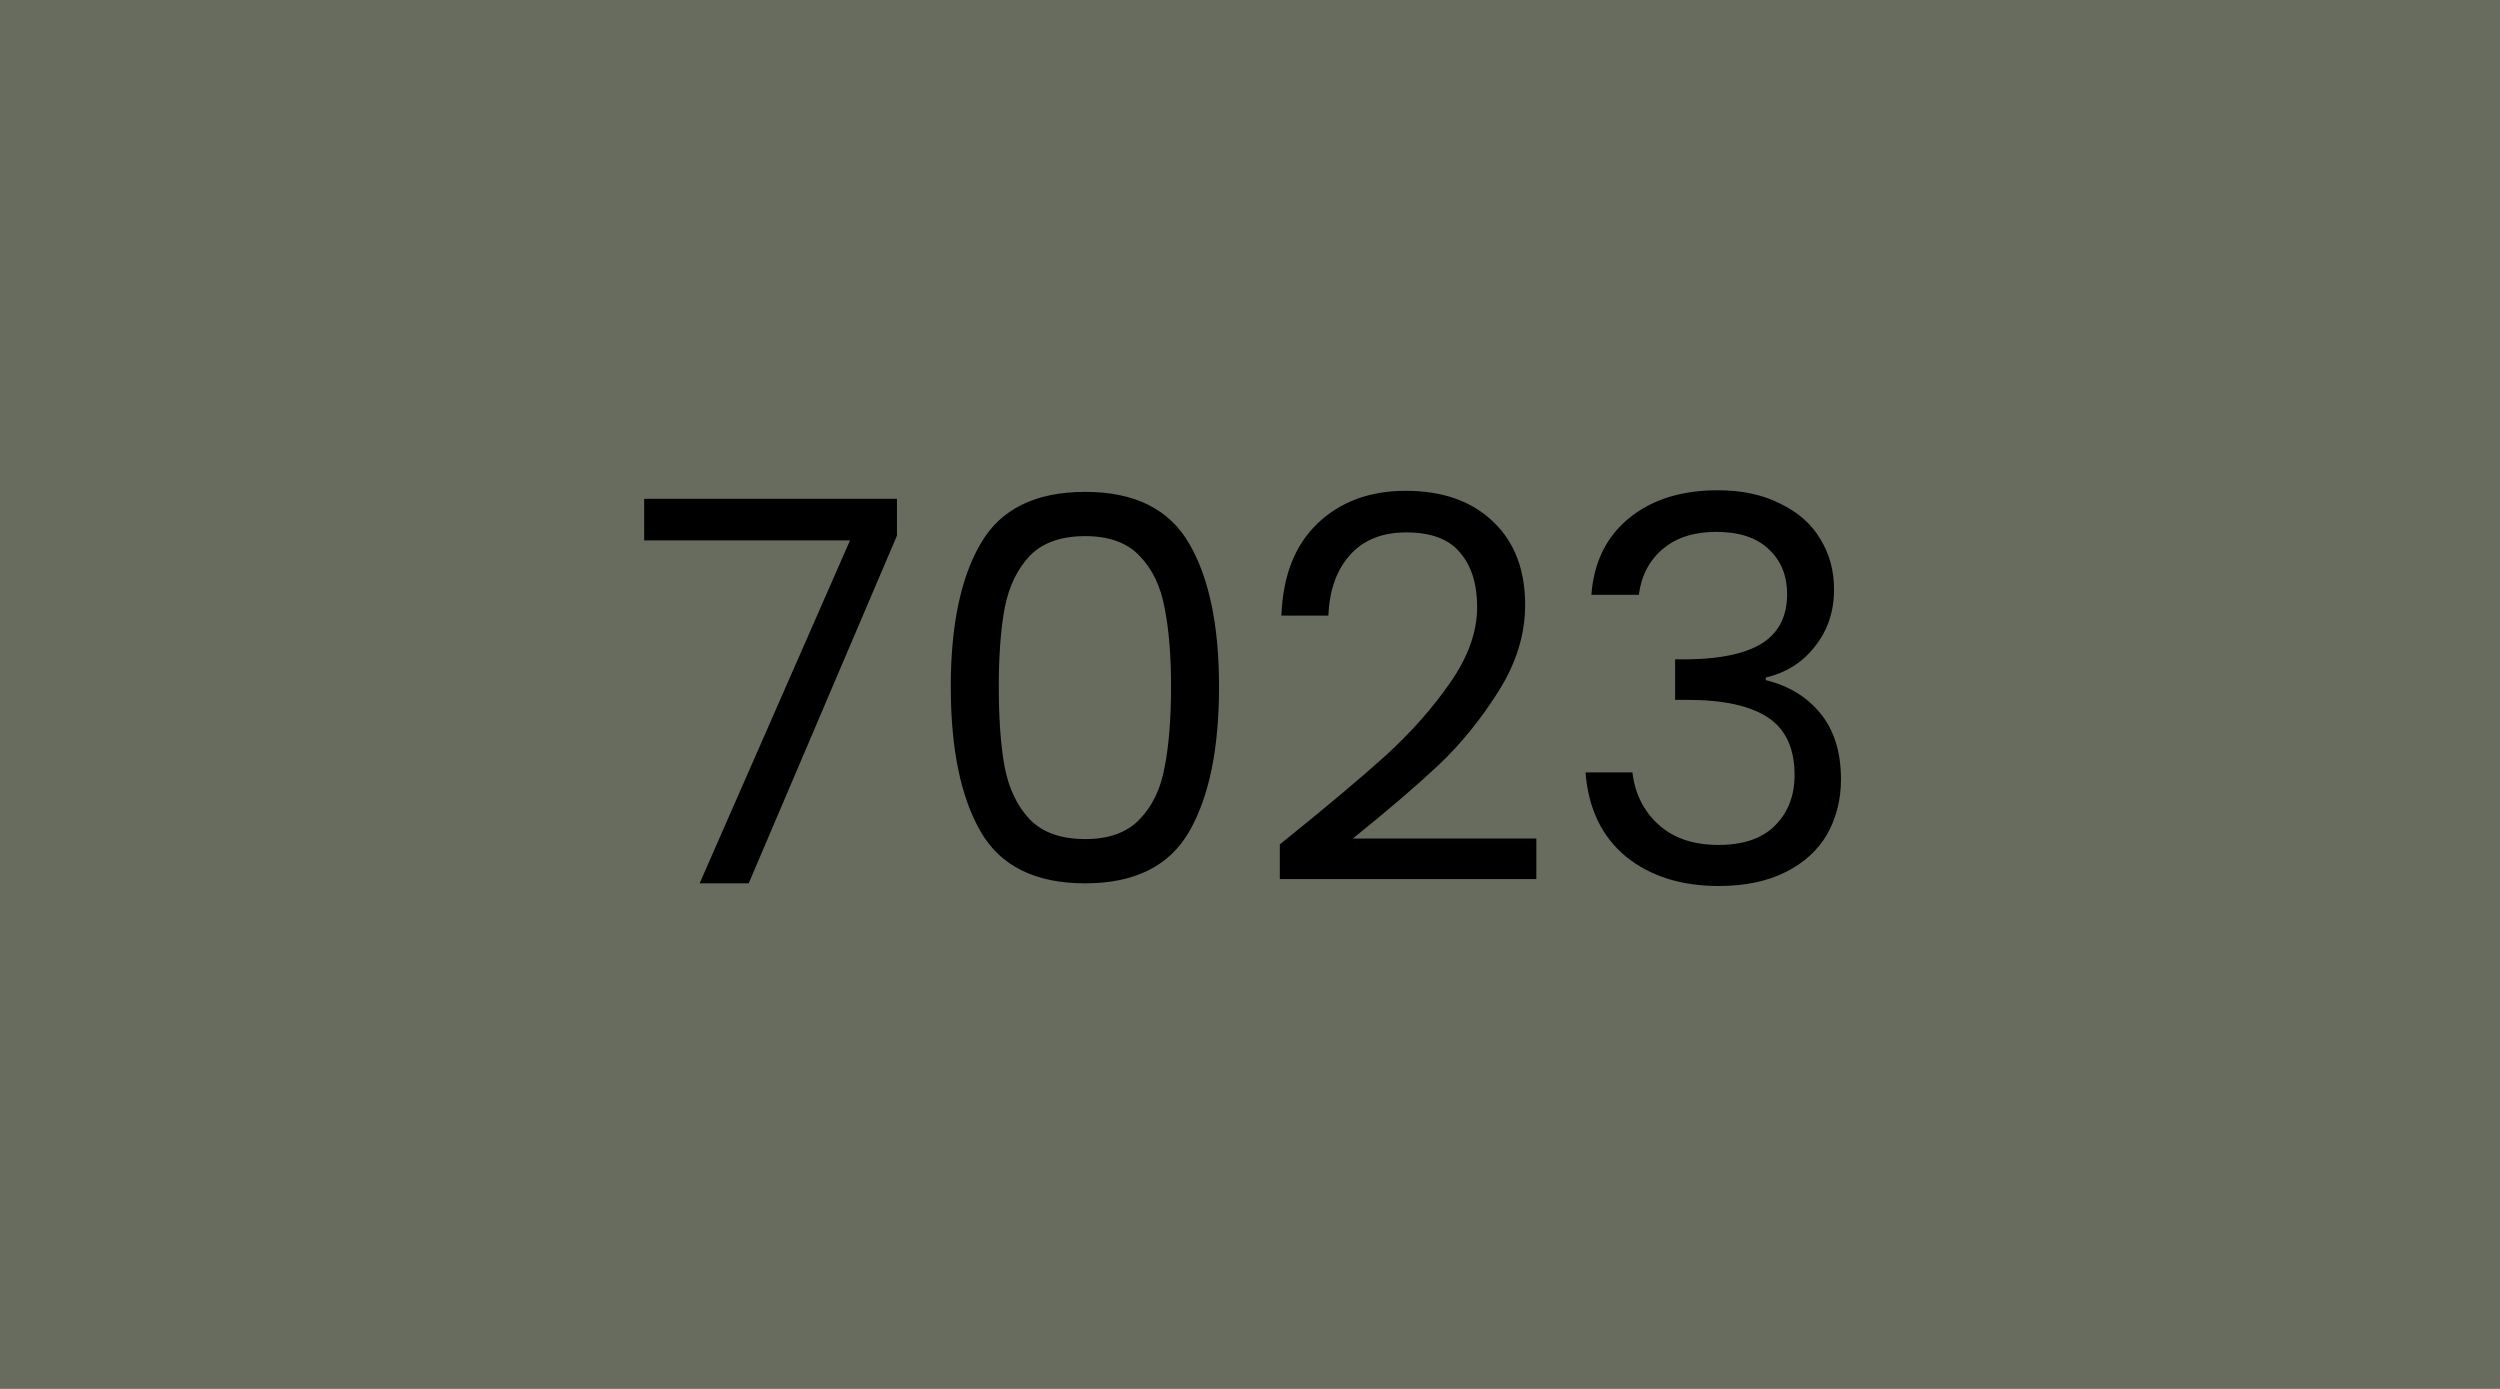 <svg width="450" height="250" viewBox="0 0 450 250" fill="none" xmlns="http://www.w3.org/2000/svg">
<rect width="450" height="250" fill="#686C5E"/>
<path d="M161.453 96.408L134.765 159H125.933L153.005 97.272H115.949V89.784H161.453V96.408ZM171.14 123.576C171.14 112.568 172.932 103.992 176.516 97.848C180.1 91.64 186.372 88.536 195.332 88.536C204.228 88.536 210.468 91.64 214.052 97.848C217.635 103.992 219.427 112.568 219.427 123.576C219.427 134.776 217.635 143.48 214.052 149.688C210.468 155.896 204.228 159 195.332 159C186.372 159 180.1 155.896 176.516 149.688C172.932 143.48 171.14 134.776 171.14 123.576ZM210.788 123.576C210.788 118.008 210.404 113.304 209.636 109.464C208.932 105.56 207.428 102.424 205.124 100.056C202.884 97.688 199.62 96.504 195.332 96.504C190.98 96.504 187.652 97.688 185.348 100.056C183.108 102.424 181.604 105.56 180.836 109.464C180.132 113.304 179.78 118.008 179.78 123.576C179.78 129.336 180.132 134.168 180.836 138.072C181.604 141.976 183.108 145.112 185.348 147.48C187.652 149.848 190.98 151.032 195.332 151.032C199.62 151.032 202.884 149.848 205.124 147.48C207.428 145.112 208.932 141.976 209.636 138.072C210.404 134.168 210.788 129.336 210.788 123.576ZM230.365 151.992C238.493 145.464 244.861 140.12 249.469 135.96C254.077 131.736 257.949 127.352 261.085 122.808C264.285 118.2 265.885 113.688 265.885 109.272C265.885 105.112 264.861 101.848 262.813 99.48C260.829 97.048 257.597 95.832 253.117 95.832C248.765 95.832 245.373 97.208 242.941 99.96C240.573 102.648 239.293 106.264 239.101 110.808H230.653C230.909 103.64 233.085 98.104 237.181 94.2C241.277 90.296 246.557 88.344 253.021 88.344C259.613 88.344 264.829 90.168 268.669 93.816C272.573 97.464 274.525 102.488 274.525 108.888C274.525 114.2 272.925 119.384 269.725 124.44C266.589 129.432 263.005 133.848 258.973 137.688C254.941 141.464 249.789 145.88 243.517 150.936H276.541V158.232H230.365V151.992ZM286.448 107.064C286.896 101.176 289.168 96.568 293.264 93.24C297.36 89.912 302.672 88.248 309.2 88.248C313.552 88.248 317.296 89.048 320.432 90.648C323.632 92.184 326.032 94.296 327.632 96.984C329.296 99.672 330.128 102.712 330.128 106.104C330.128 110.072 328.976 113.496 326.672 116.376C324.432 119.256 321.488 121.112 317.84 121.944V122.424C322 123.448 325.296 125.464 327.728 128.472C330.16 131.48 331.375 135.416 331.375 140.28C331.375 143.928 330.544 147.224 328.88 150.168C327.216 153.048 324.72 155.32 321.392 156.984C318.064 158.648 314.064 159.48 309.392 159.48C302.608 159.48 297.04 157.72 292.688 154.2C288.336 150.616 285.904 145.56 285.392 139.032H293.84C294.288 142.872 295.856 146.008 298.544 148.44C301.232 150.872 304.816 152.088 309.296 152.088C313.776 152.088 317.168 150.936 319.472 148.632C321.84 146.264 323.024 143.224 323.024 139.512C323.024 134.712 321.424 131.256 318.224 129.144C315.024 127.032 310.192 125.976 303.728 125.976H301.52V118.68H303.824C309.712 118.616 314.16 117.656 317.168 115.8C320.176 113.88 321.68 110.936 321.68 106.968C321.68 103.576 320.56 100.856 318.32 98.808C316.144 96.76 313.008 95.736 308.911 95.736C304.944 95.736 301.744 96.76 299.312 98.808C296.88 100.856 295.44 103.608 294.992 107.064H286.448Z" fill="black"/>
</svg>
